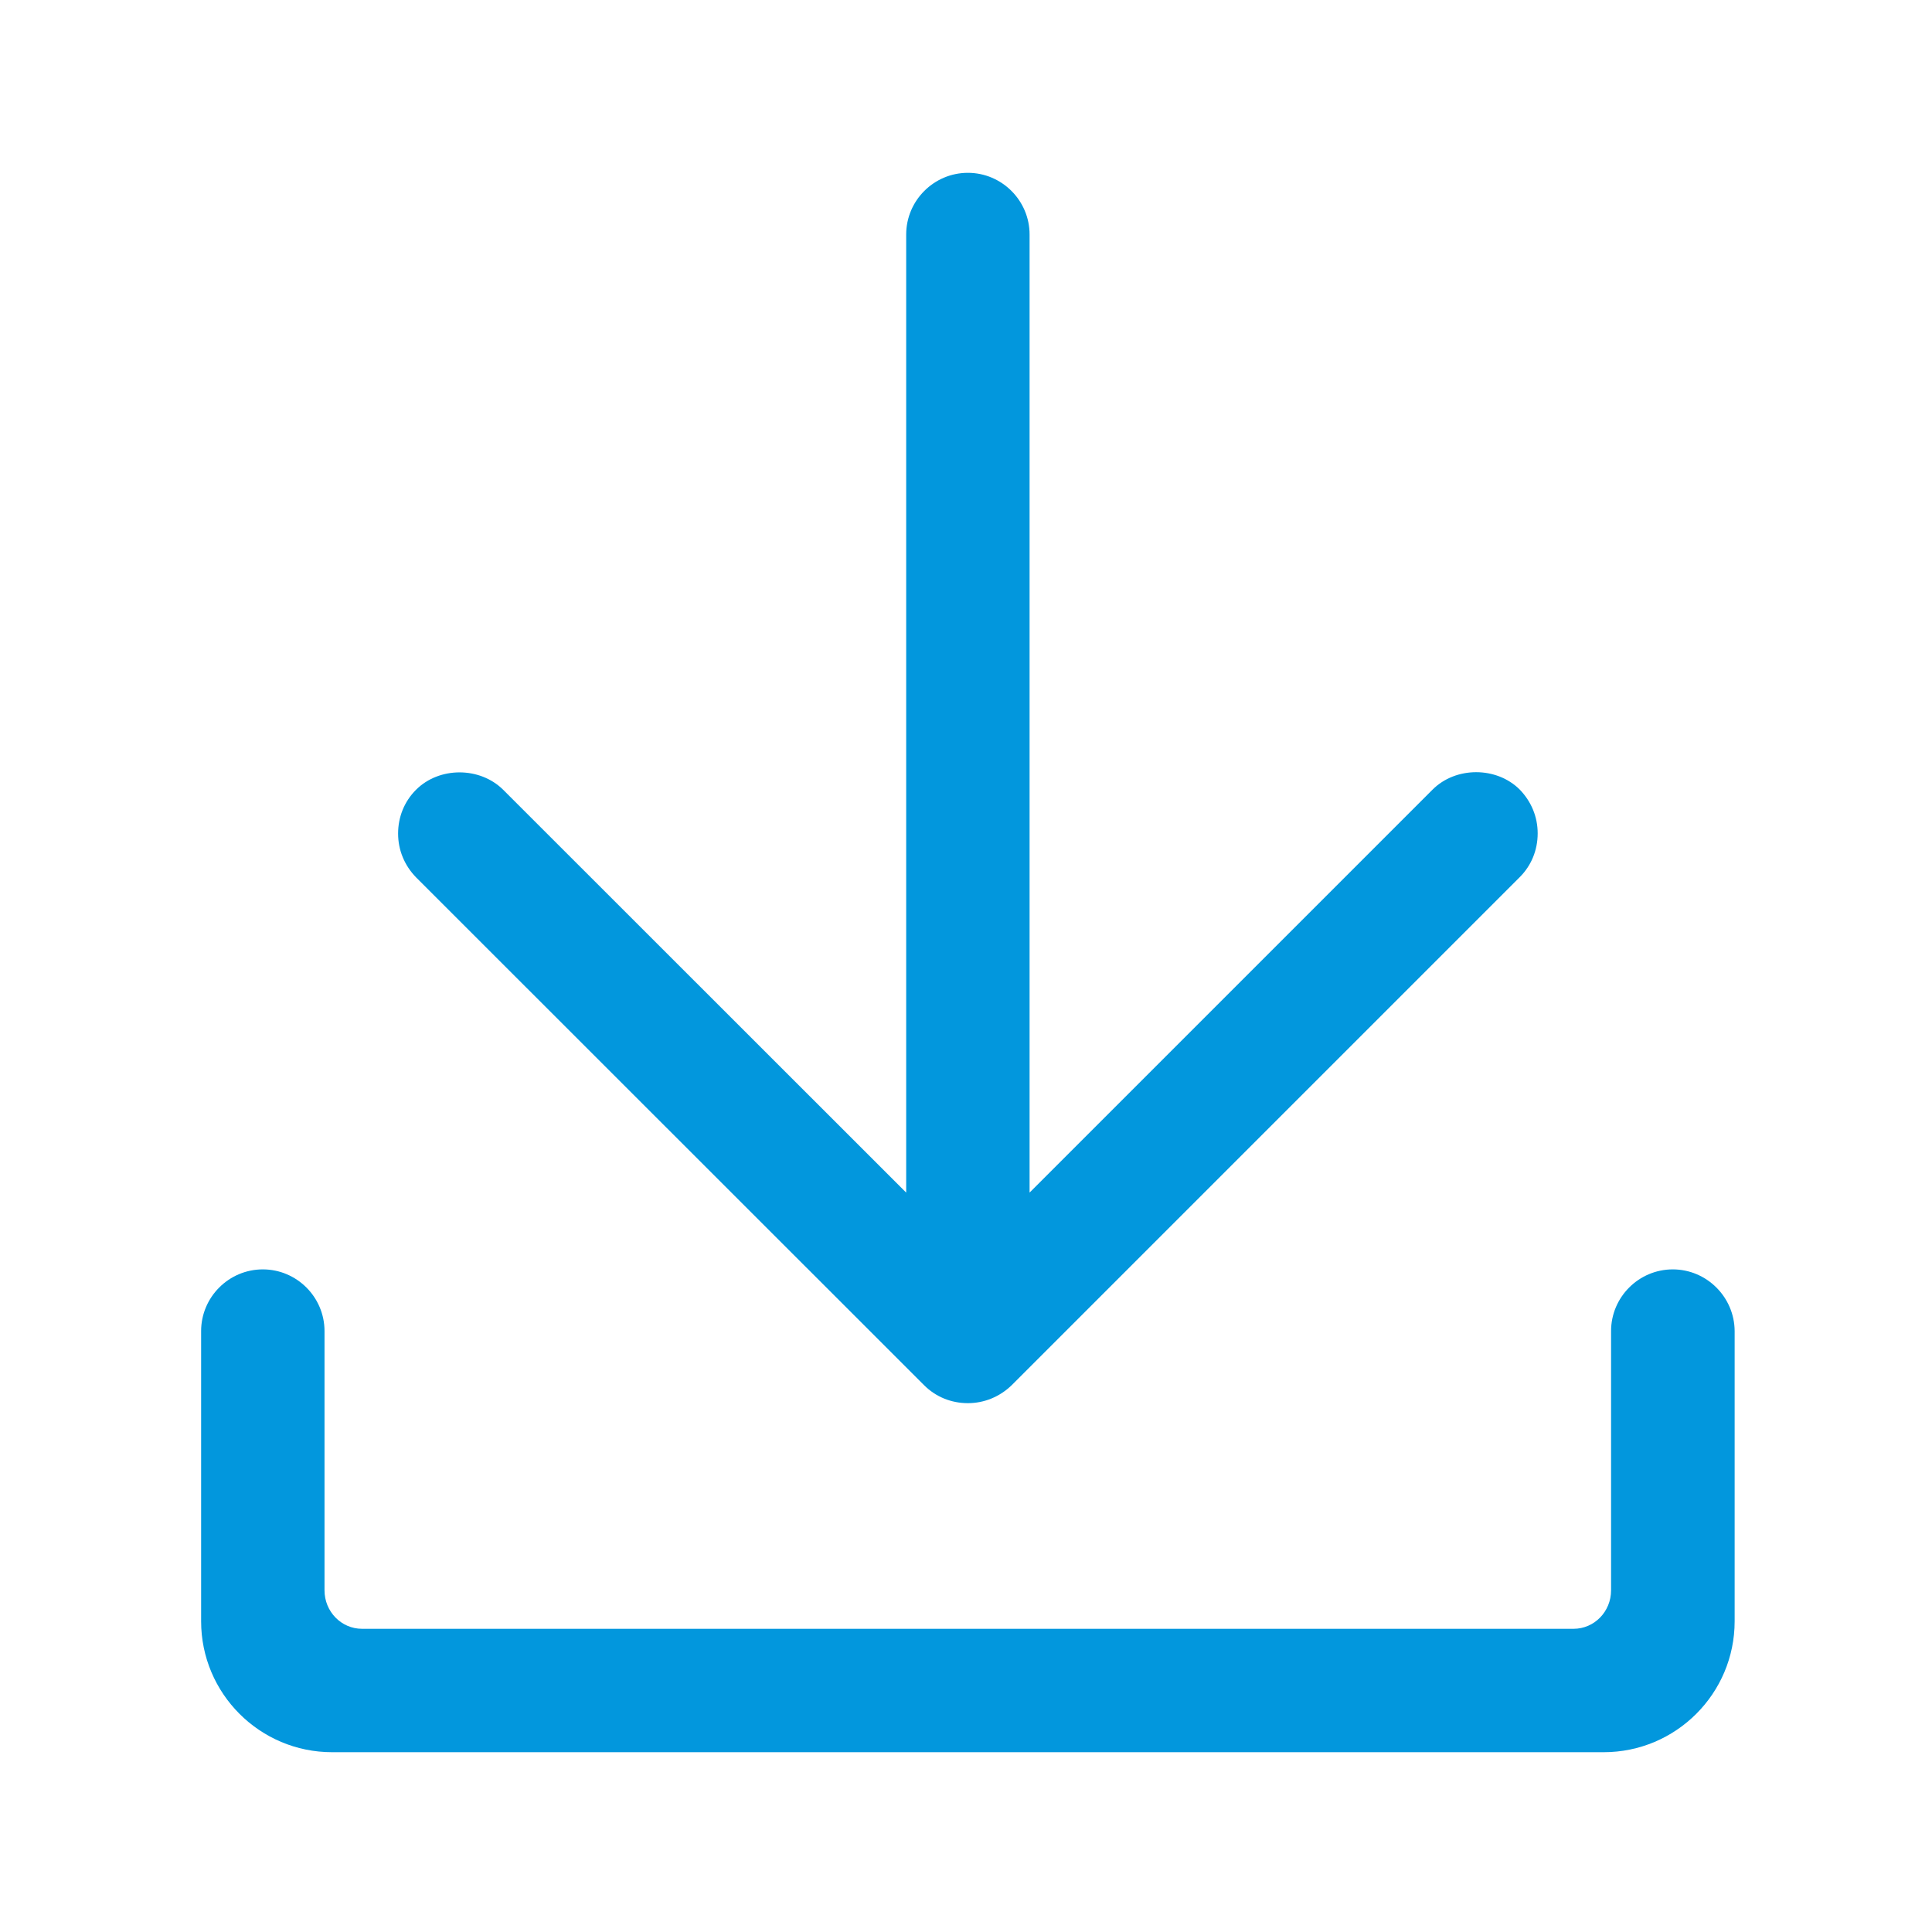 <?xml version="1.0" encoding="UTF-8"?> <!-- Generator: Adobe Illustrator 22.0.0, SVG Export Plug-In . SVG Version: 6.00 Build 0) --> <svg xmlns="http://www.w3.org/2000/svg" xmlns:xlink="http://www.w3.org/1999/xlink" id="Слой_1" x="0px" y="0px" viewBox="0 0 1024 1024" style="enable-background:new 0 0 1024 1024;" xml:space="preserve"> <style type="text/css"> .st0{fill:#0297DD;} </style> <path class="st0" d="M489.8,734.2c6.2,6.2,14.4,9.5,23.2,9.5c8.7,0,16.9-3.4,23.2-9.5l269.3-269.3c6.2-6.2,9.5-14.4,9.5-23.2 s-3.4-16.9-9.5-23.2c-12.3-12.3-33.9-12.3-46.2,0L545.7,632.1V124.3c0-18-14.7-32.7-32.7-32.7c-18,0-32.7,14.7-32.7,32.7v507.8 L266.7,418.6c-12.4-12.3-33.9-12.3-46.2,0c-6.2,6.2-9.5,14.4-9.5,23.2s3.4,16.9,9.5,23.2L489.8,734.2z"></path> <path class="st0" d="M886.6,672.8c-18,0-32.7,14.7-32.7,32.7v137.4c0,11.3-8.9,20.4-19.9,20.4H191.9c-11,0-19.9-9.1-19.9-20.4V705.5 c0-18-14.7-32.7-32.7-32.7s-32.7,14.7-32.7,32.7v153.8c0,38.3,31.1,69.4,69.4,69.4h674c38.3,0,69.4-31.1,69.4-69.4V705.5 C919.3,687.5,904.6,672.8,886.6,672.8z"></path> </svg> 